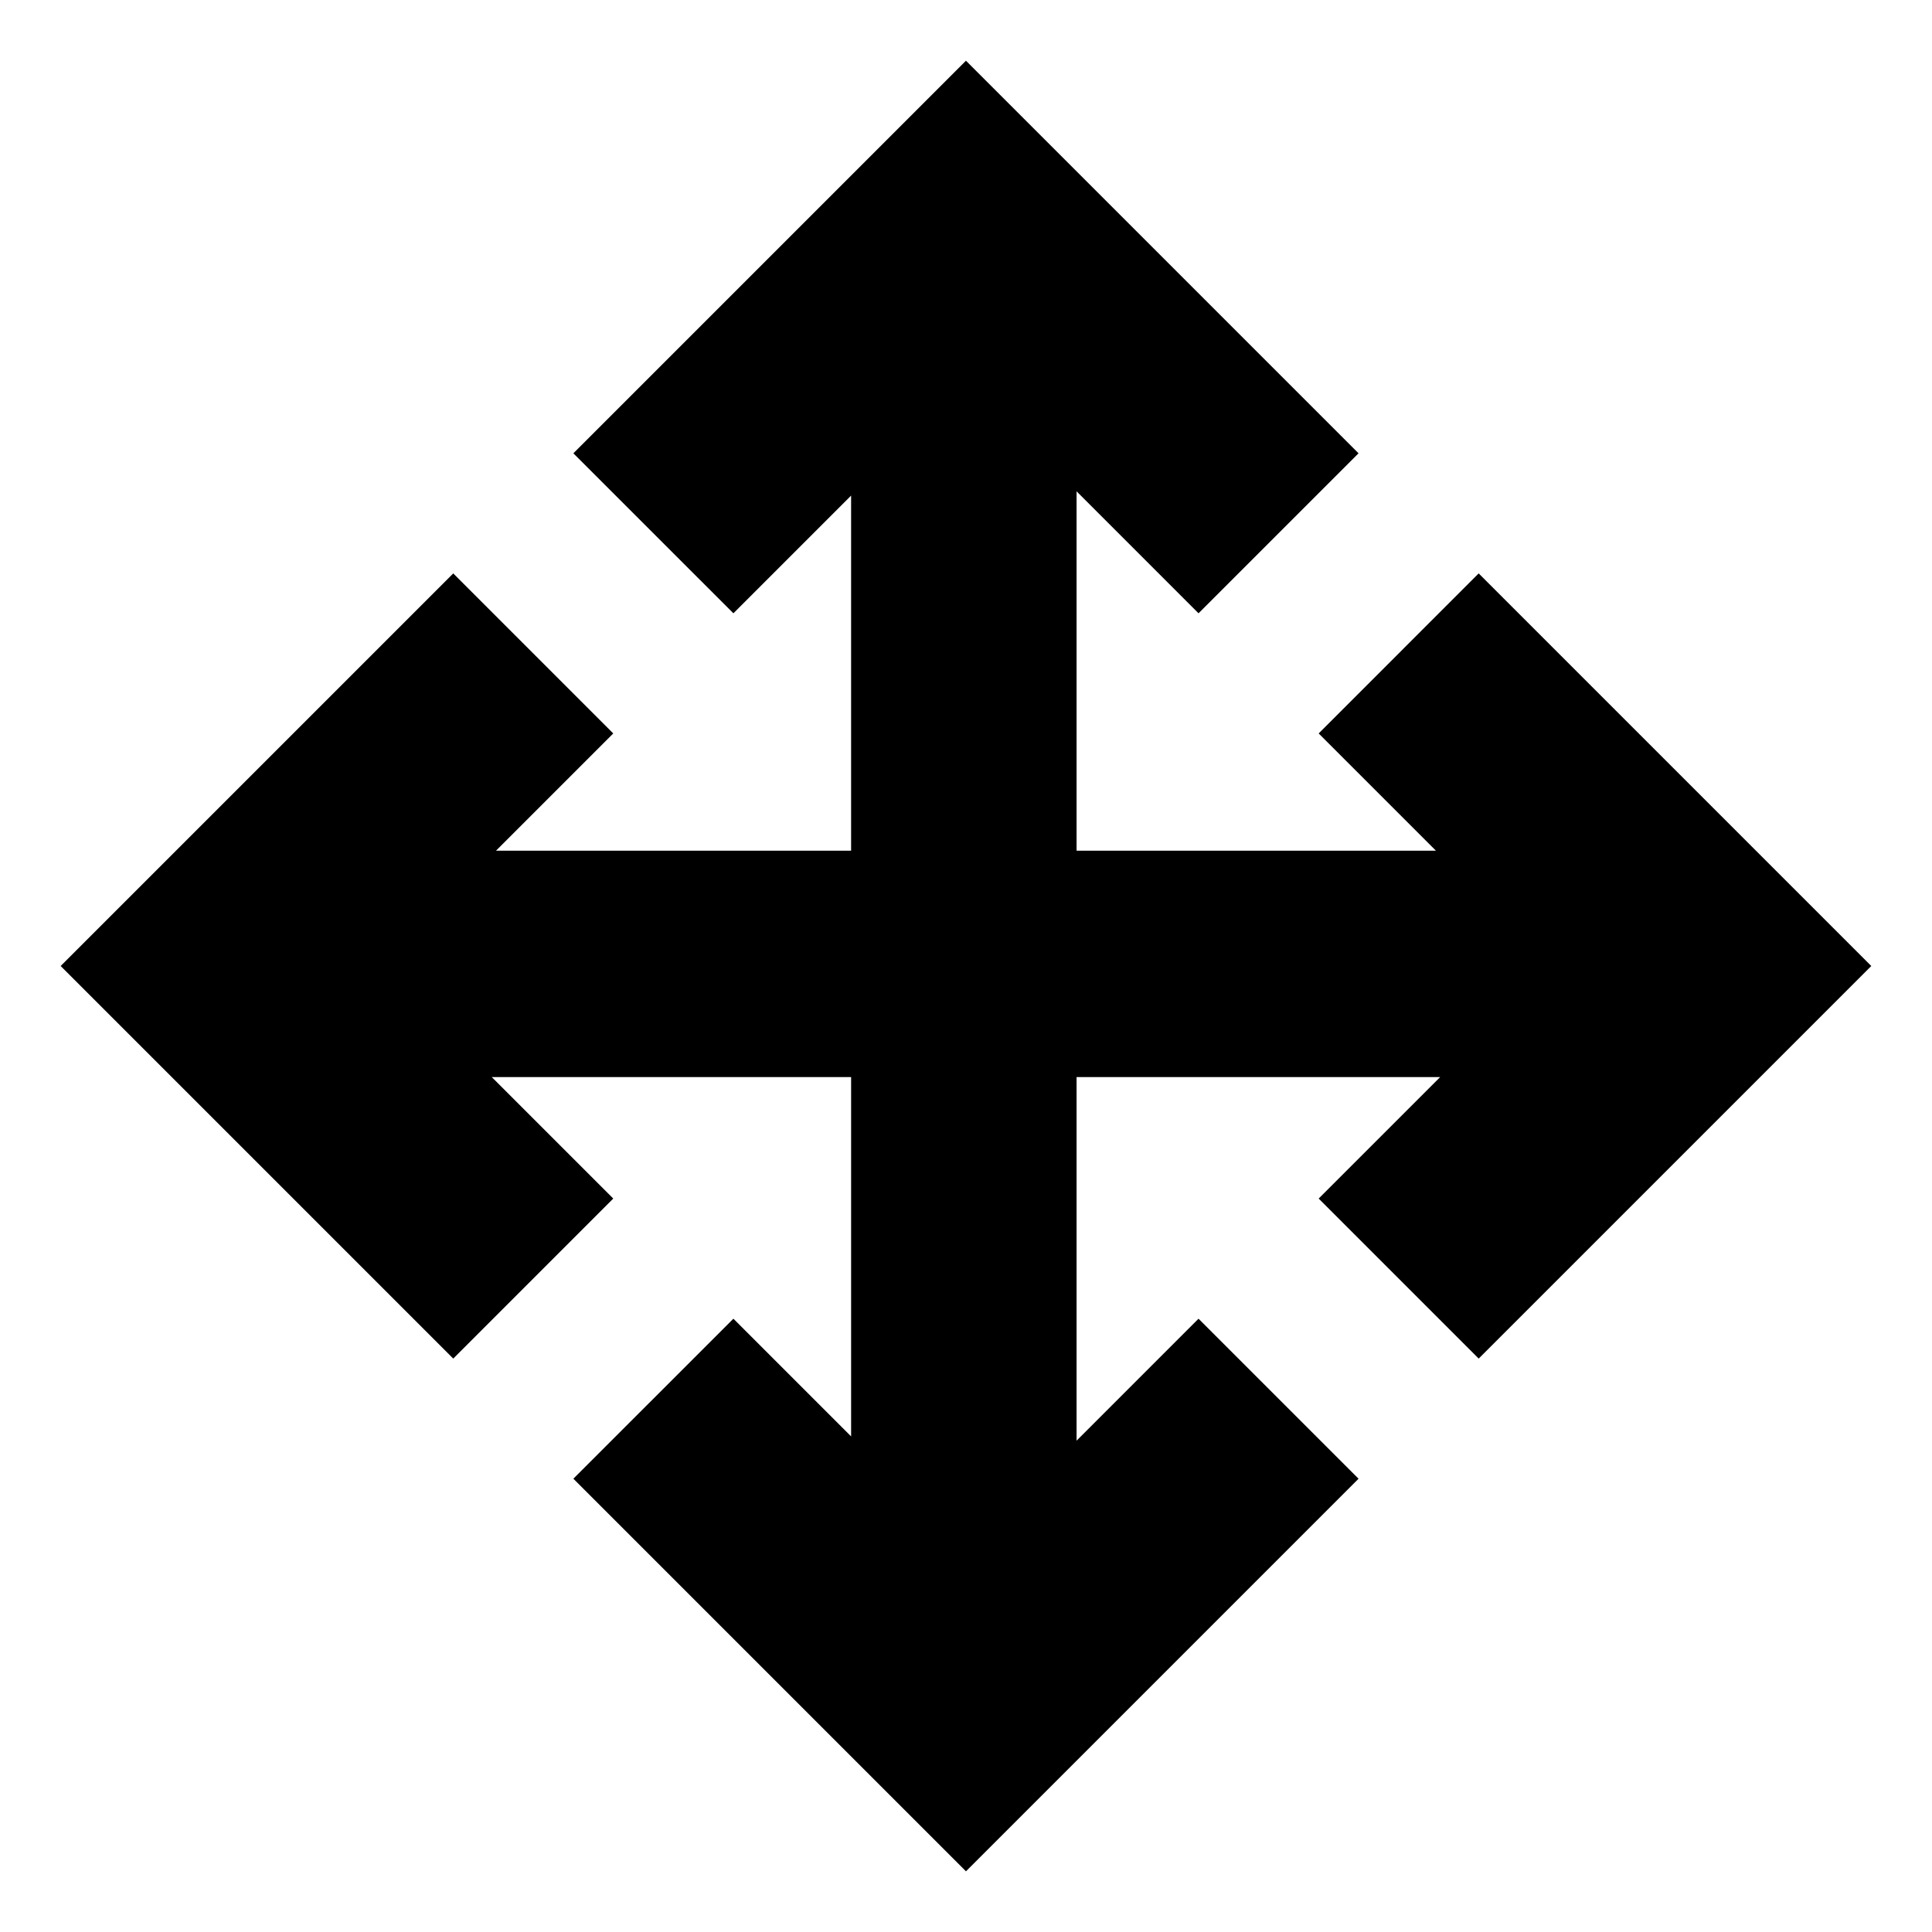 <?xml version="1.0" encoding="UTF-8"?>
<!-- Uploaded to: ICON Repo, www.iconrepo.com, Generator: ICON Repo Mixer Tools -->
<svg fill="#000000" width="800px" height="800px" version="1.1" viewBox="144 144 512 512" xmlns="http://www.w3.org/2000/svg">
 <path d="m461.62 306.53-32.316-32.324v95.242h95.234l-31.078-31.078 42.406-42.41 104.04 104.04-104.04 104.04-42.406-42.41 32.203-32.199h-96.359v96.363l32.316-32.324 42.41 42.406-104.04 104.04-104.04-104.04 42.41-42.406 31.195 31.195v-95.234h-95.238l32.203 32.199-42.402 42.41-104.04-104.04 104.04-104.04 42.402 42.41-31.078 31.078h94.113v-94.113l-31.195 31.195-42.41-42.402 104.04-104.04 104.04 104.04z" fill-rule="evenodd"/>
</svg>